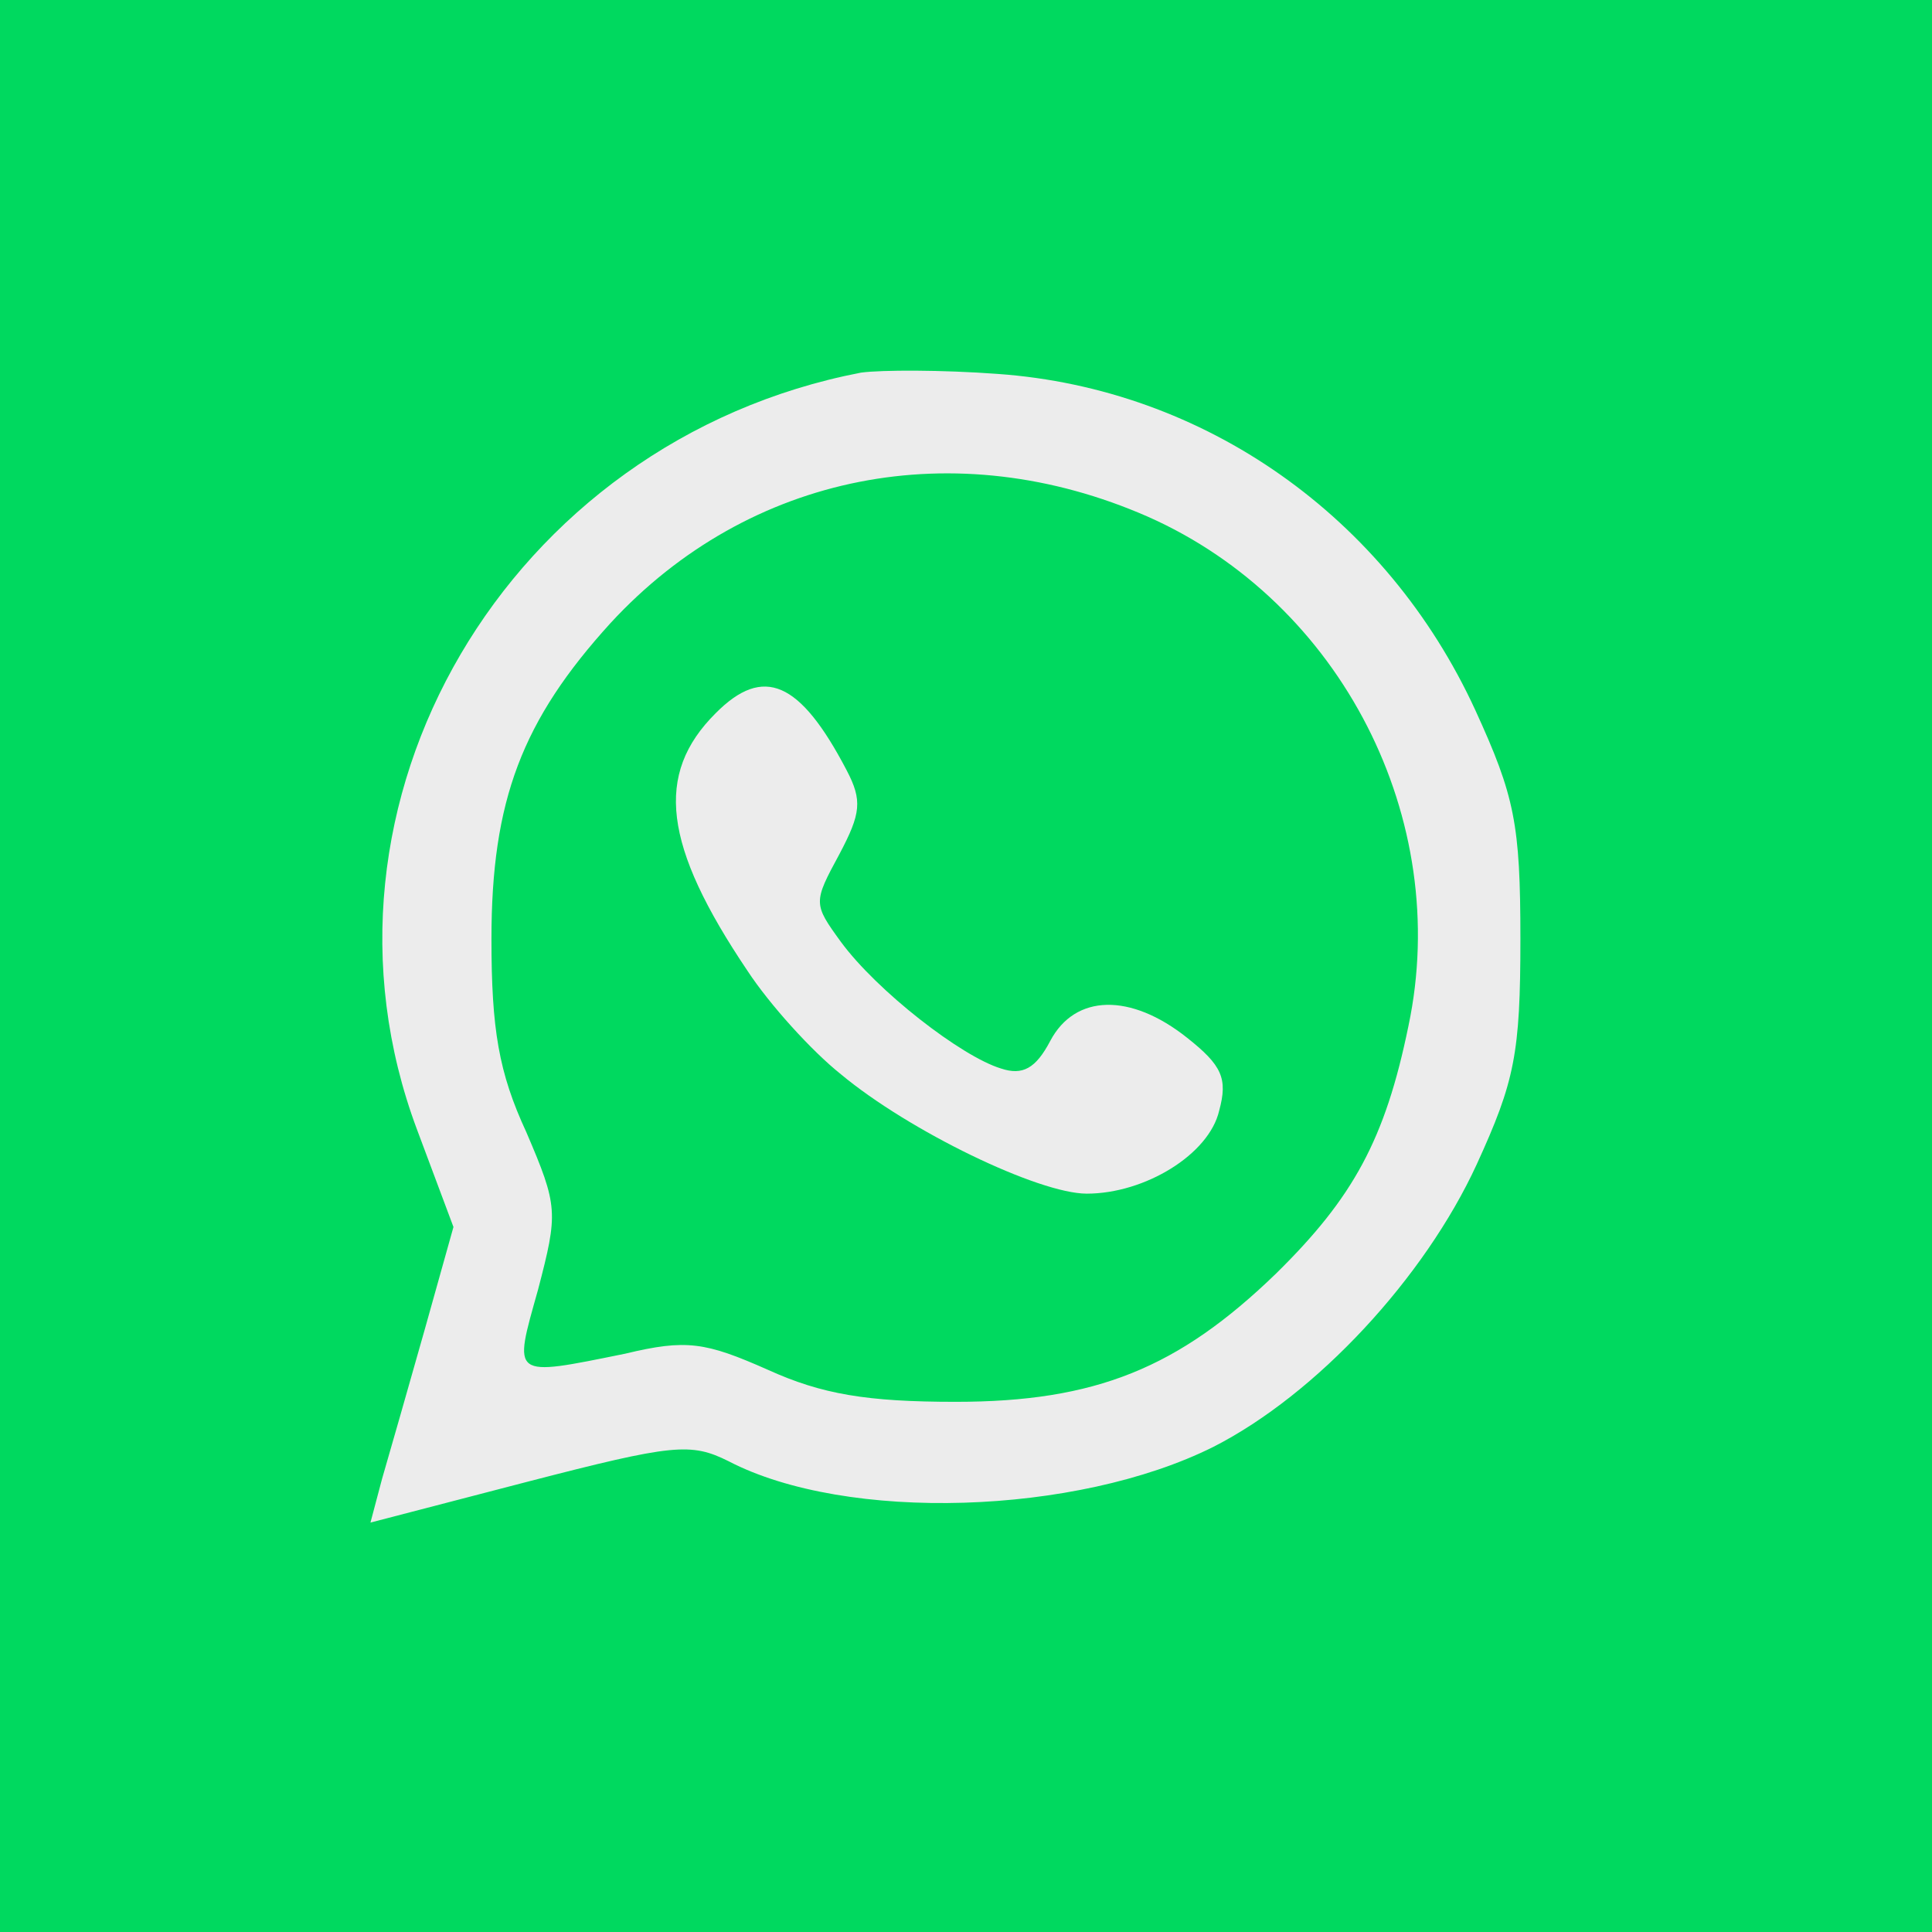 <?xml version="1.0" encoding="UTF-8"?>
<svg xmlns="http://www.w3.org/2000/svg" xmlns:xlink="http://www.w3.org/1999/xlink" width="24px" height="24px" viewBox="0 0 24 24" version="1.1">
<g id="surface1">
<rect x="0" y="0" width="24" height="24" style="fill:rgb(0%,85.098%,37.255%);fill-opacity:1;stroke:none;"/>
<path style=" stroke:none;fill-rule:nonzero;fill:rgb(92.549%,92.549%,92.549%);fill-opacity:1;" d="M 10.695 4.629 C 6.301 5.477 3.664 9.98 5.18 14.031 L 5.633 15.242 L 5.273 16.527 C 5.074 17.23 4.836 18.062 4.746 18.371 L 4.602 18.914 L 6.555 18.406 C 8.363 17.938 8.582 17.918 9.051 18.152 C 10.516 18.914 13.371 18.824 15.074 17.973 C 16.355 17.32 17.695 15.875 18.344 14.465 C 18.816 13.434 18.887 13.09 18.887 11.664 C 18.887 10.234 18.816 9.891 18.328 8.824 C 17.223 6.418 14.965 4.828 12.395 4.645 C 11.711 4.594 10.949 4.594 10.695 4.629 Z M 14.258 6.418 C 16.664 7.484 18.039 10.18 17.496 12.746 C 17.207 14.156 16.809 14.879 15.852 15.82 C 14.637 16.996 13.609 17.414 11.871 17.414 C 10.77 17.414 10.207 17.32 9.539 17.016 C 8.762 16.672 8.527 16.633 7.766 16.816 C 6.34 17.105 6.375 17.121 6.684 16.02 C 6.934 15.062 6.934 14.988 6.539 14.066 C 6.195 13.324 6.105 12.785 6.105 11.664 C 6.105 9.945 6.484 8.949 7.586 7.738 C 9.305 5.875 11.871 5.371 14.258 6.418 Z M 14.258 6.418 "/>
<path style=" stroke:none;fill-rule:nonzero;fill:rgb(92.549%,92.549%,92.549%);fill-opacity:1;" d="M 8.891 8.859 C 8.129 9.617 8.238 10.504 9.285 12.059 C 9.559 12.477 10.082 13.055 10.445 13.344 C 11.293 14.051 12.902 14.828 13.5 14.828 C 14.223 14.828 15.02 14.34 15.145 13.797 C 15.254 13.398 15.18 13.234 14.746 12.891 C 14.043 12.332 13.355 12.348 13.047 12.93 C 12.867 13.273 12.703 13.363 12.434 13.273 C 11.945 13.125 10.895 12.312 10.445 11.699 C 10.102 11.227 10.102 11.211 10.426 10.613 C 10.695 10.105 10.715 9.945 10.516 9.566 C 9.938 8.461 9.484 8.262 8.891 8.859 Z M 8.891 8.859 "/>
</g>
</svg>
